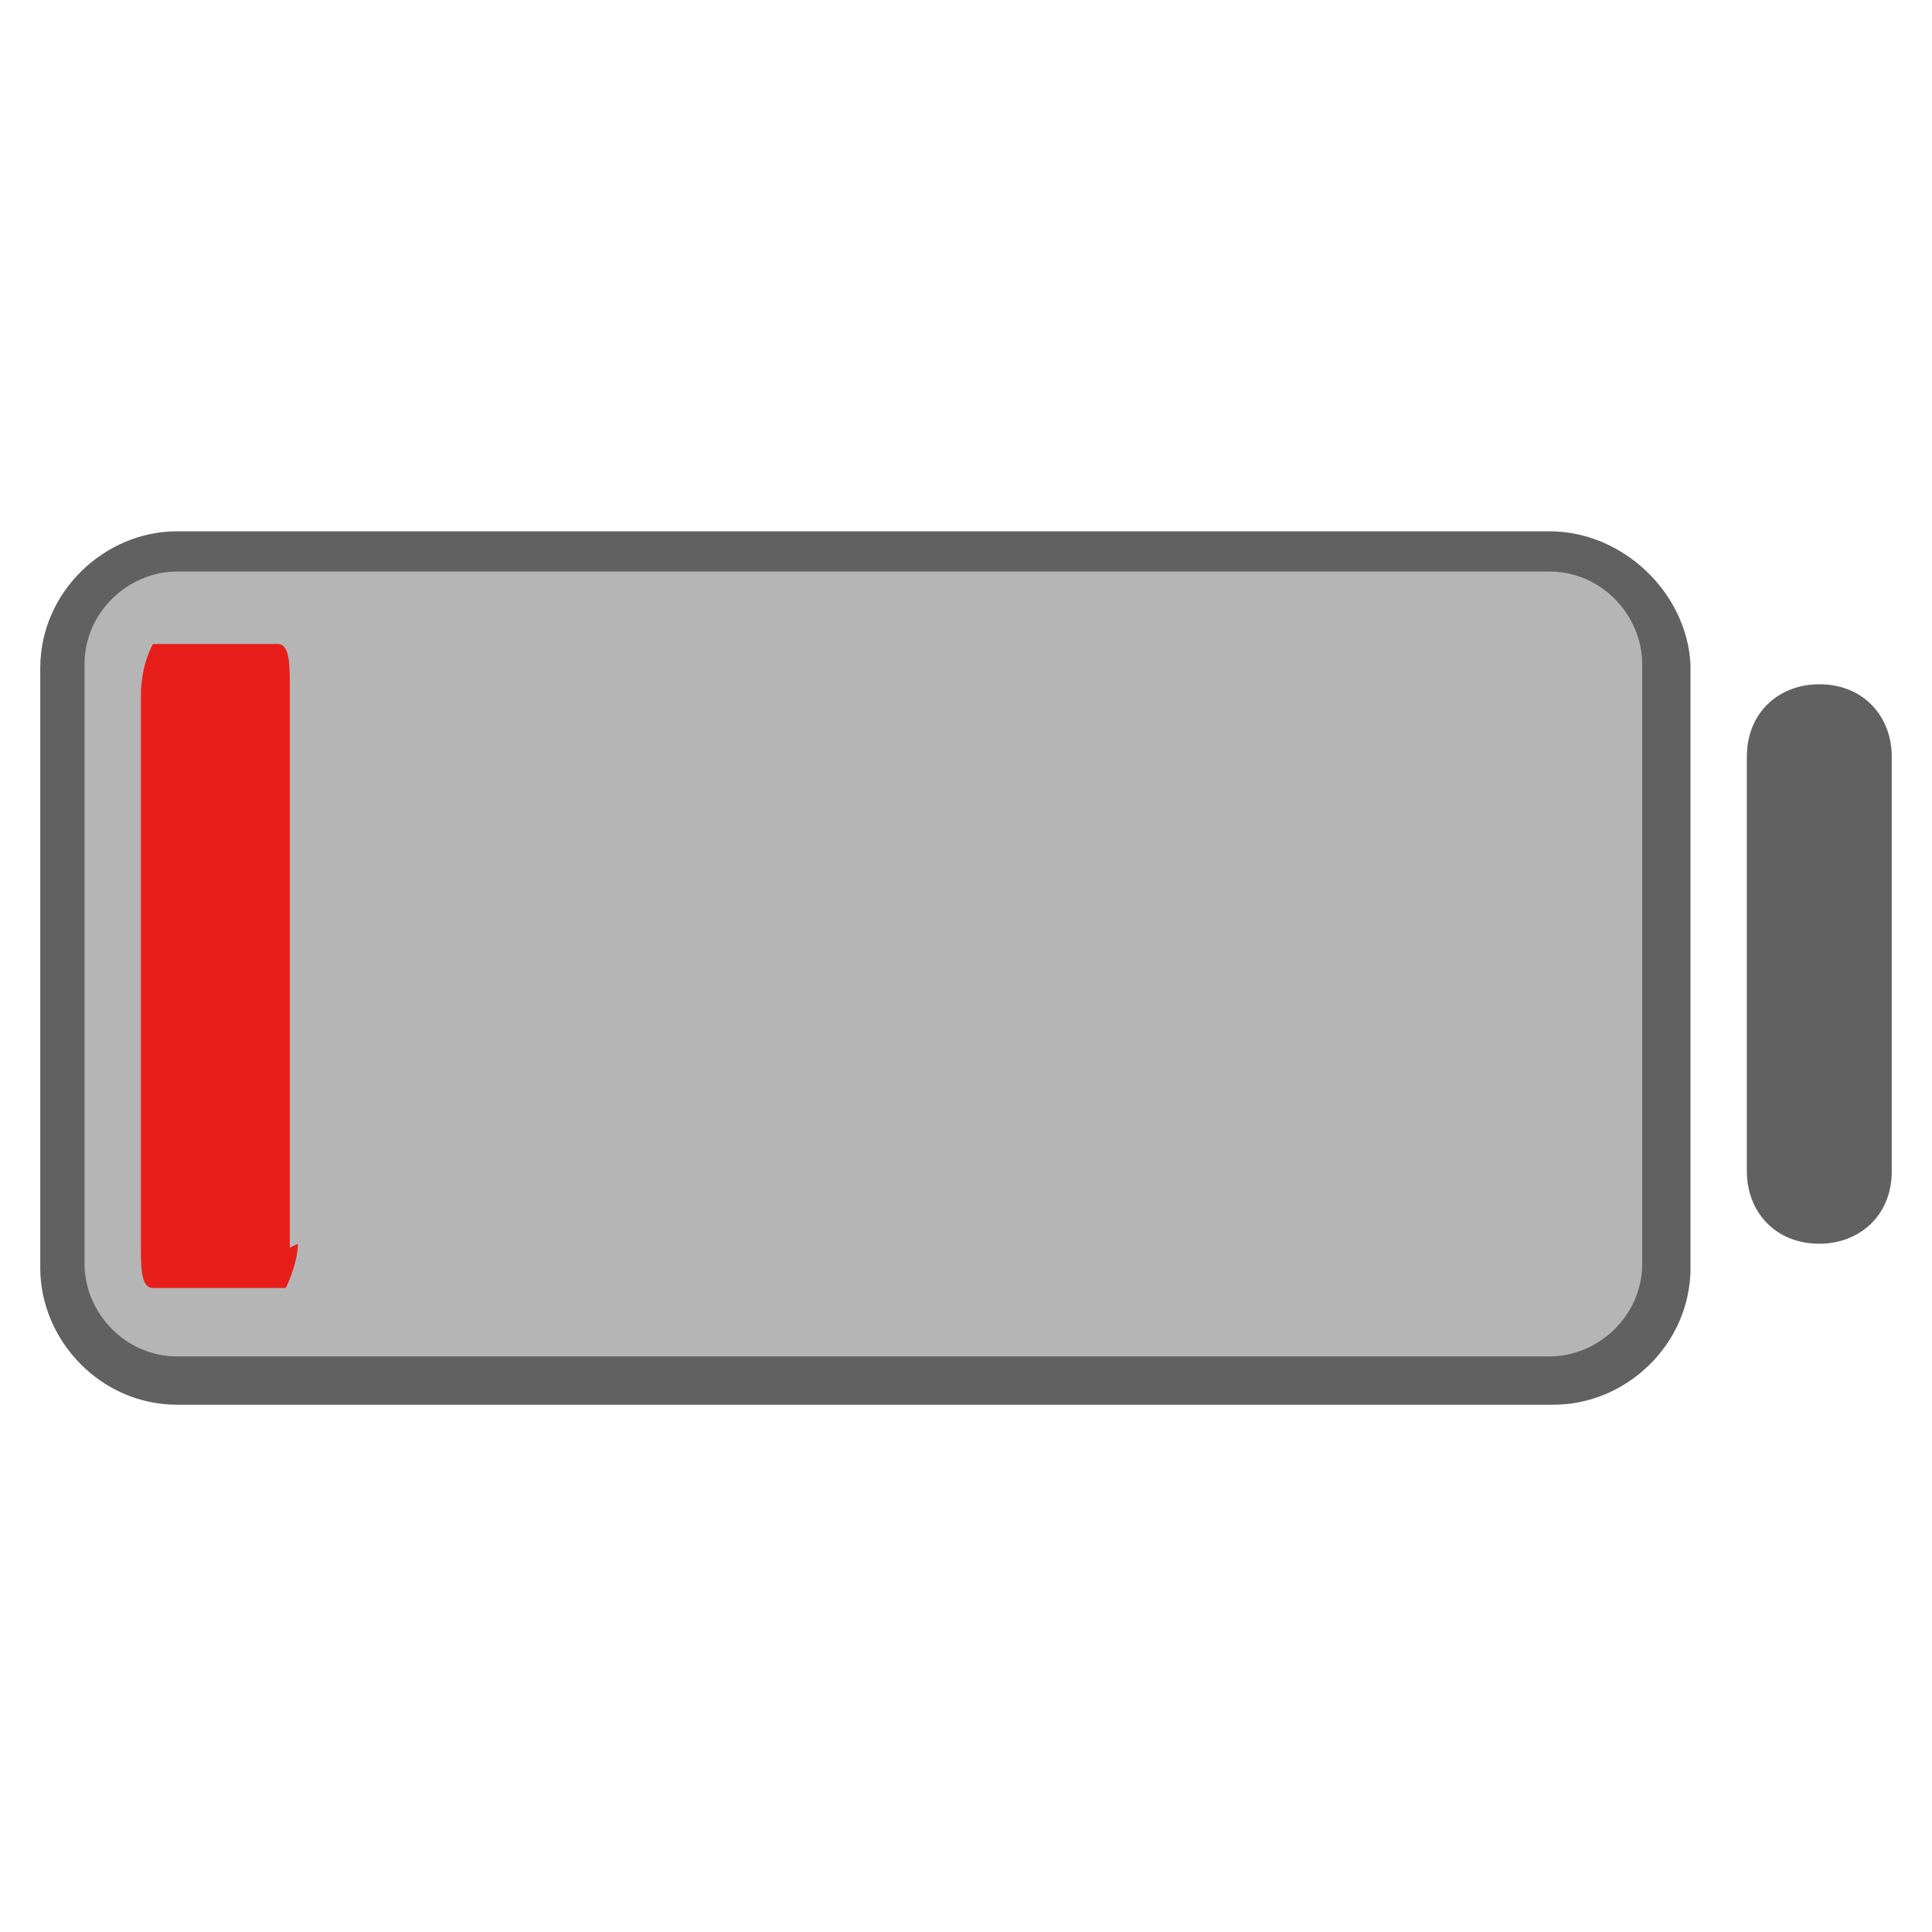 <?xml version="1.0" encoding="utf-8"?>
<!-- Generator: Adobe Illustrator 19.2.1, SVG Export Plug-In . SVG Version: 6.00 Build 0)  -->
<svg version="1.1" id="图层_1" xmlns="http://www.w3.org/2000/svg" xmlns:xlink="http://www.w3.org/1999/xlink" x="0px" y="0px"
	 viewBox="0 0 48 48" style="enable-background:new 0 0 48 48;" xml:space="preserve">
<style type="text/css">
	.st0{fill:#B5B5B6;}
	.st1{fill:#616161;}
	.st2{fill:#E71E19;}
	.st3{fill:none;}
</style>
<title>ic_stat_sys_battery_10</title>
<desc>Created with Sketch.</desc>
<g id="页面1">
	<g id="ic_stat_sys_battery_10">
		<g id="编组">
			<g>
				<path id="路径" class="st0" d="M4.4,34.2c-1.5,0-2.8-1.3-2.8-2.8V16.5c0-1.5,1.3-2.8,2.8-2.8h34.2c1.5,0,2.8,1.3,2.8,2.8v14.9
					c0,1.5-1.3,2.8-2.8,2.8L4.4,34.2L4.4,34.2z"/>
				<path id="形状" class="st1" d="M38.5,14.2c1.3,0,2.3,1.1,2.3,2.3v14.9c0,1.3-1.1,2.3-2.3,2.3H4.4c-1.3,0-2.3-1.1-2.3-2.3V16.5
					c0-1.3,1.1-2.3,2.3-2.3L38.5,14.2L38.5,14.2z M38.5,13.2H4.4c-1.8,0-3.4,1.5-3.4,3.4v14.9c0,1.8,1.5,3.4,3.4,3.4h34.2
					c1.8,0,3.4-1.5,3.4-3.4V16.5C41.9,14.7,40.3,13.2,38.5,13.2L38.5,13.2z"/>
			</g>
			<path id="路径_1_" class="st2" d="M7.4,30.9c0,0.5-0.3,1.1-0.3,1.1H3.8c-0.3,0-0.3-0.5-0.3-1.1V17.3c0-0.8,0.3-1.3,0.3-1.3h3.1
				c0.3,0,0.3,0.5,0.3,1.1v13.9L7.4,30.9L7.4,30.9z"/>
			<path id="路径_2_" class="st1" d="M47,29.1c0,1.1-0.8,1.8-1.8,1.8l0,0c-1.1,0-1.8-0.8-1.8-1.8V18.8c0-1.1,0.8-1.8,1.8-1.8l0,0
				c1.1,0,1.8,0.8,1.8,1.8V29.1z"/>
		</g>
	</g>
</g>
<rect class="st3" width="48" height="48"/>
</svg>
